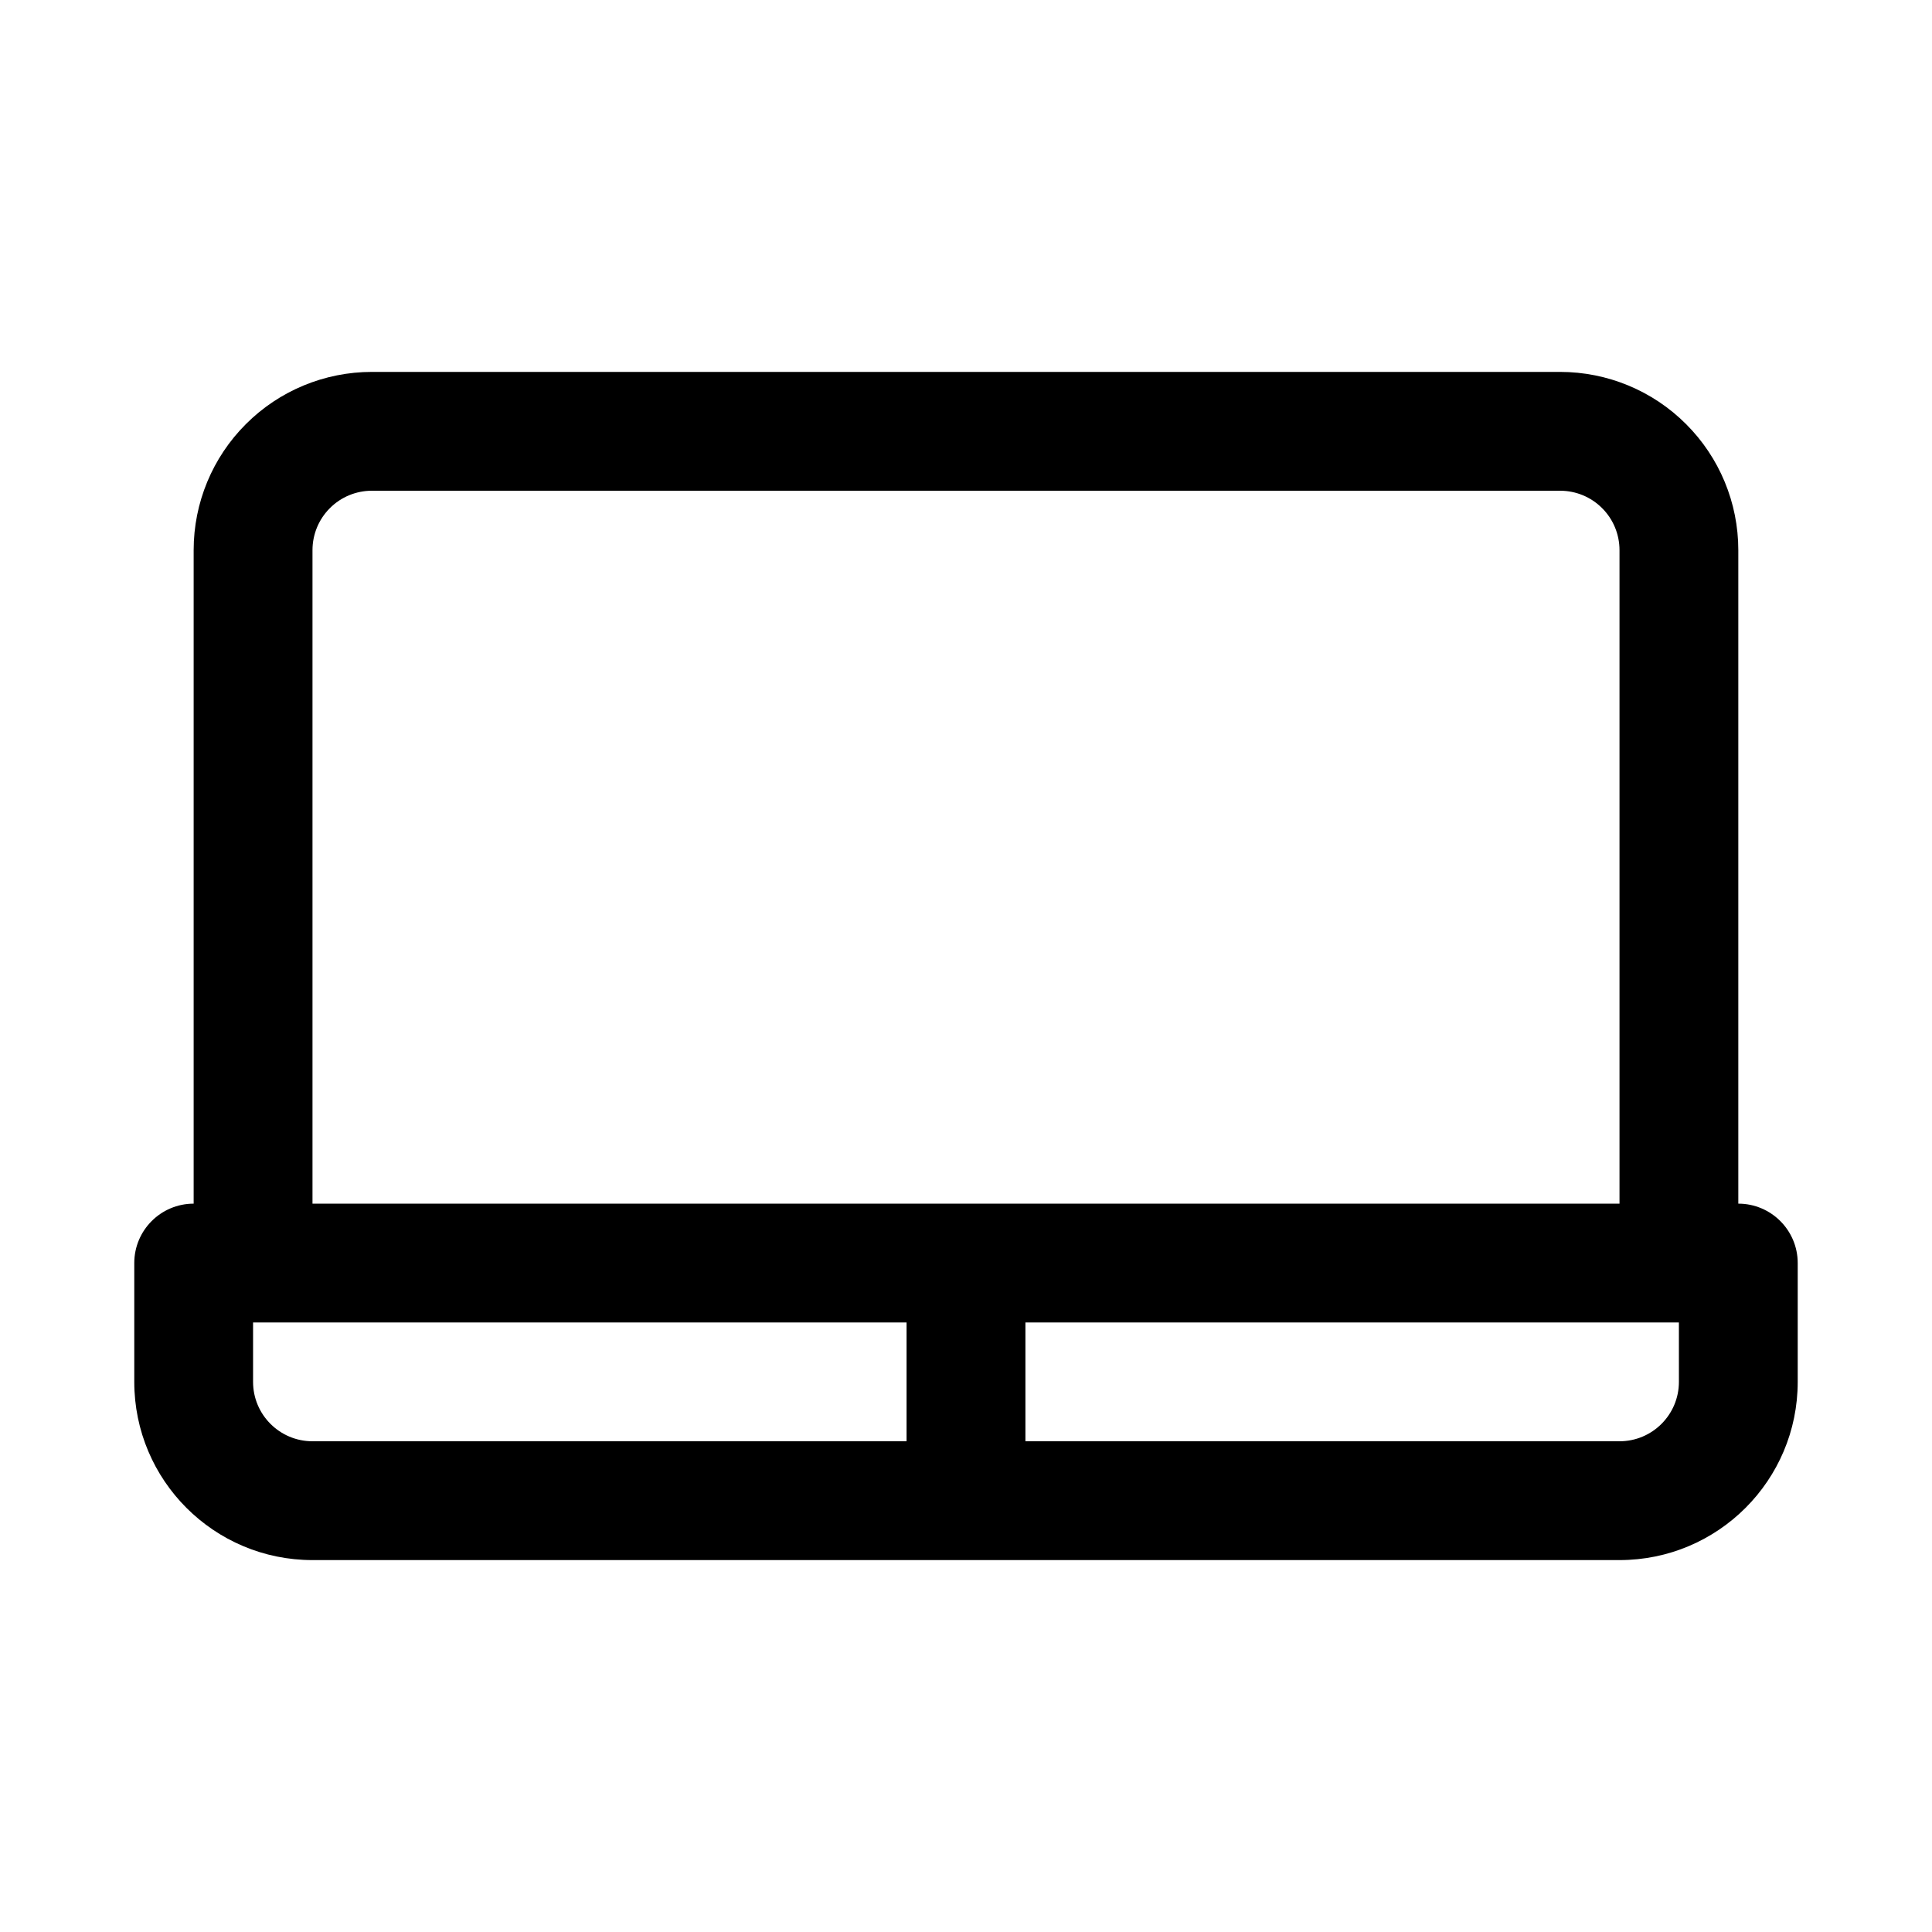 <?xml version="1.0" encoding="UTF-8"?>
<!-- Uploaded to: SVG Repo, www.svgrepo.com, Generator: SVG Repo Mixer Tools -->
<svg fill="#000000" width="800px" height="800px" version="1.1" viewBox="144 144 512 512" xmlns="http://www.w3.org/2000/svg">
 <path d="m195.32 462.98v-173.19c0-12.531 4.977-24.543 13.84-33.391 8.848-8.867 20.863-13.84 33.395-13.84h314.88c12.535 0 24.547 4.973 33.395 13.84 8.863 8.848 13.84 20.859 13.84 33.391v173.19c8.691 0 15.742 7.051 15.742 15.742v31.488c0 26.086-21.145 47.23-47.23 47.23h-346.37c-26.086 0-47.23-21.145-47.23-47.23v-31.488c0-8.691 7.055-15.742 15.742-15.742zm15.746 31.484v15.746c0 8.691 7.055 15.742 15.742 15.742h157.44v-31.488zm377.86 0h-173.18v31.488h157.44c8.691 0 15.742-7.051 15.742-15.742zm-362.11-31.484h346.37v-173.19c0-4.172-1.652-8.188-4.613-11.129-2.945-2.961-6.961-4.613-11.133-4.613h-314.88c-4.172 0-8.188 1.652-11.133 4.613-2.957 2.941-4.613 6.957-4.613 11.129z" fill-rule="evenodd"/>
</svg>